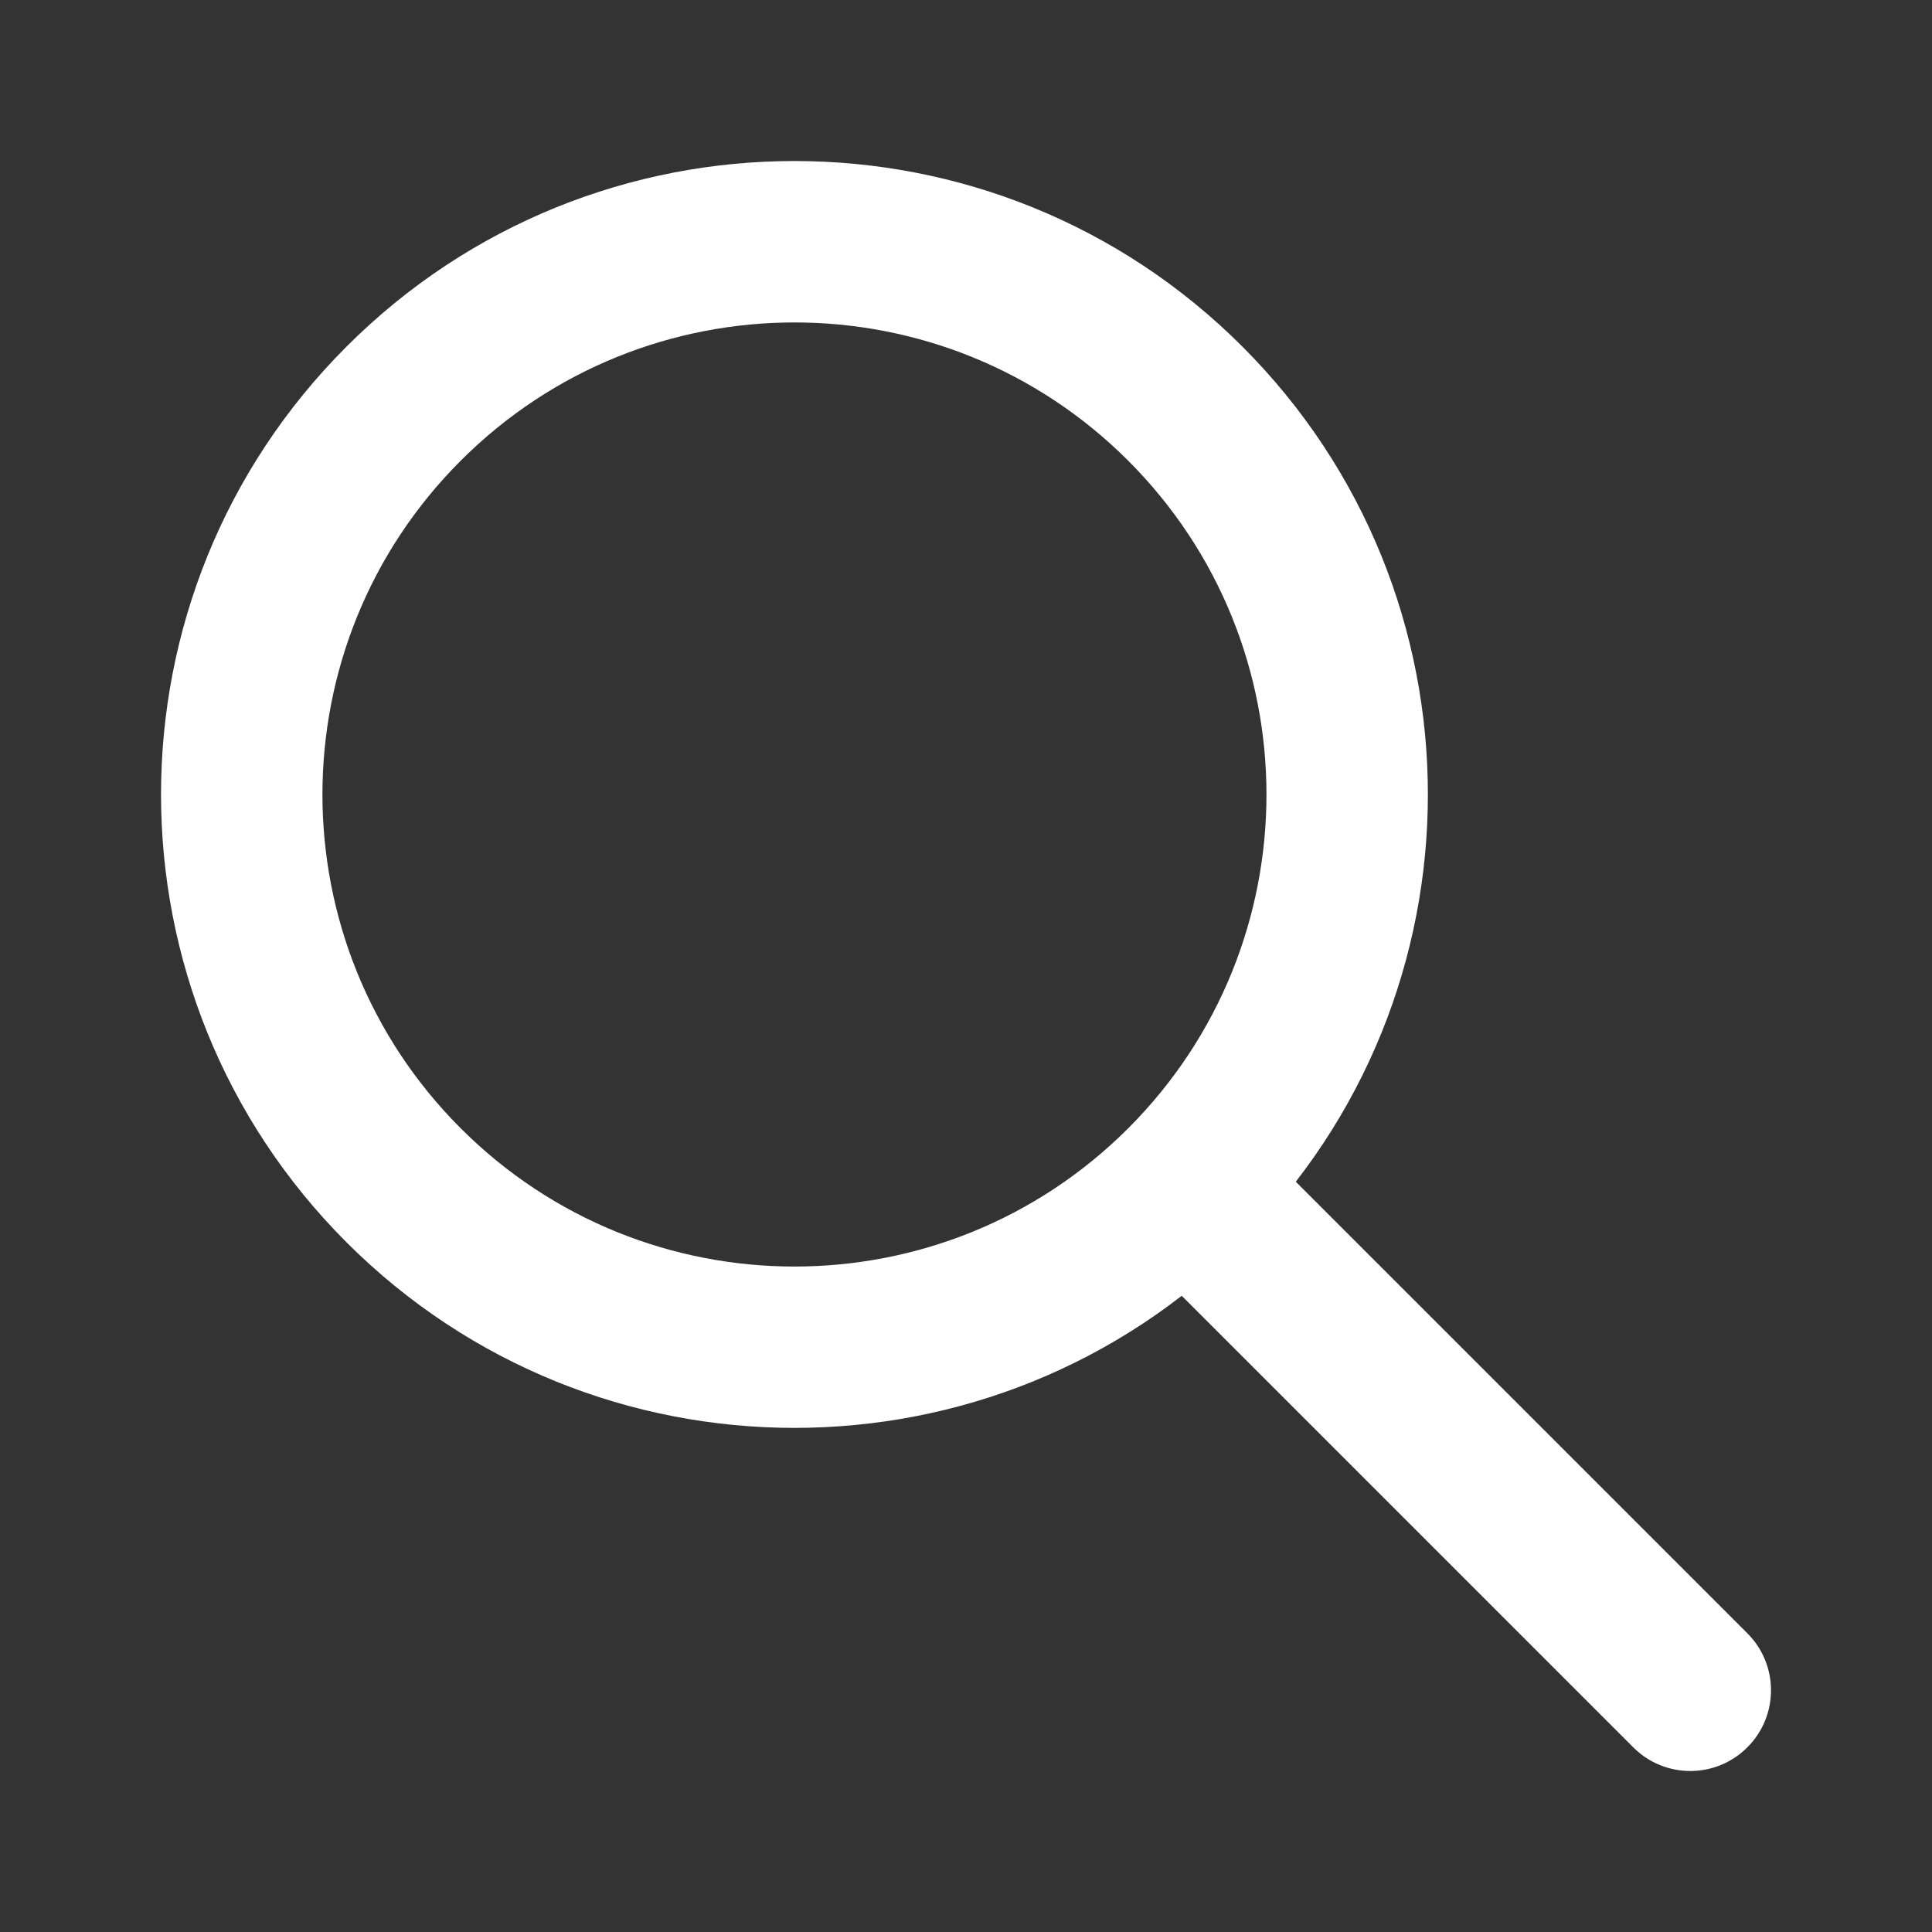 <svg width="24" height="24" viewBox="0 0 24 24" fill="none" xmlns="http://www.w3.org/2000/svg">
<rect x="0" y="0" width="24" height="24" fill="#333333" stroke="none"/>
<path fill-rule="evenodd" clip-rule="evenodd" d="M14.015 14.016C16.305 11.726 16.305 8.013 14.015 5.723C11.725 3.433 8.013 3.433 5.723 5.723C3.433 8.013 3.433 11.726 5.723 14.016C8.013 16.306 11.725 16.306 14.015 14.016ZM15.433 15.433C18.506 12.36 18.506 7.378 15.433 4.305C12.36 1.232 7.378 1.232 4.305 4.305C1.232 7.378 1.232 12.36 4.305 15.433C7.378 18.506 12.36 18.506 15.433 15.433Z" fill="white"/>
<path fill-rule="evenodd" clip-rule="evenodd" d="M14.274 14.274C14.665 13.882 15.3 13.882 15.691 14.274L21.706 20.289C22.098 20.68 22.098 21.315 21.706 21.706C21.315 22.098 20.68 22.098 20.289 21.706L14.274 15.691C13.882 15.3 13.882 14.665 14.274 14.274Z" fill="white"/>
</svg>
